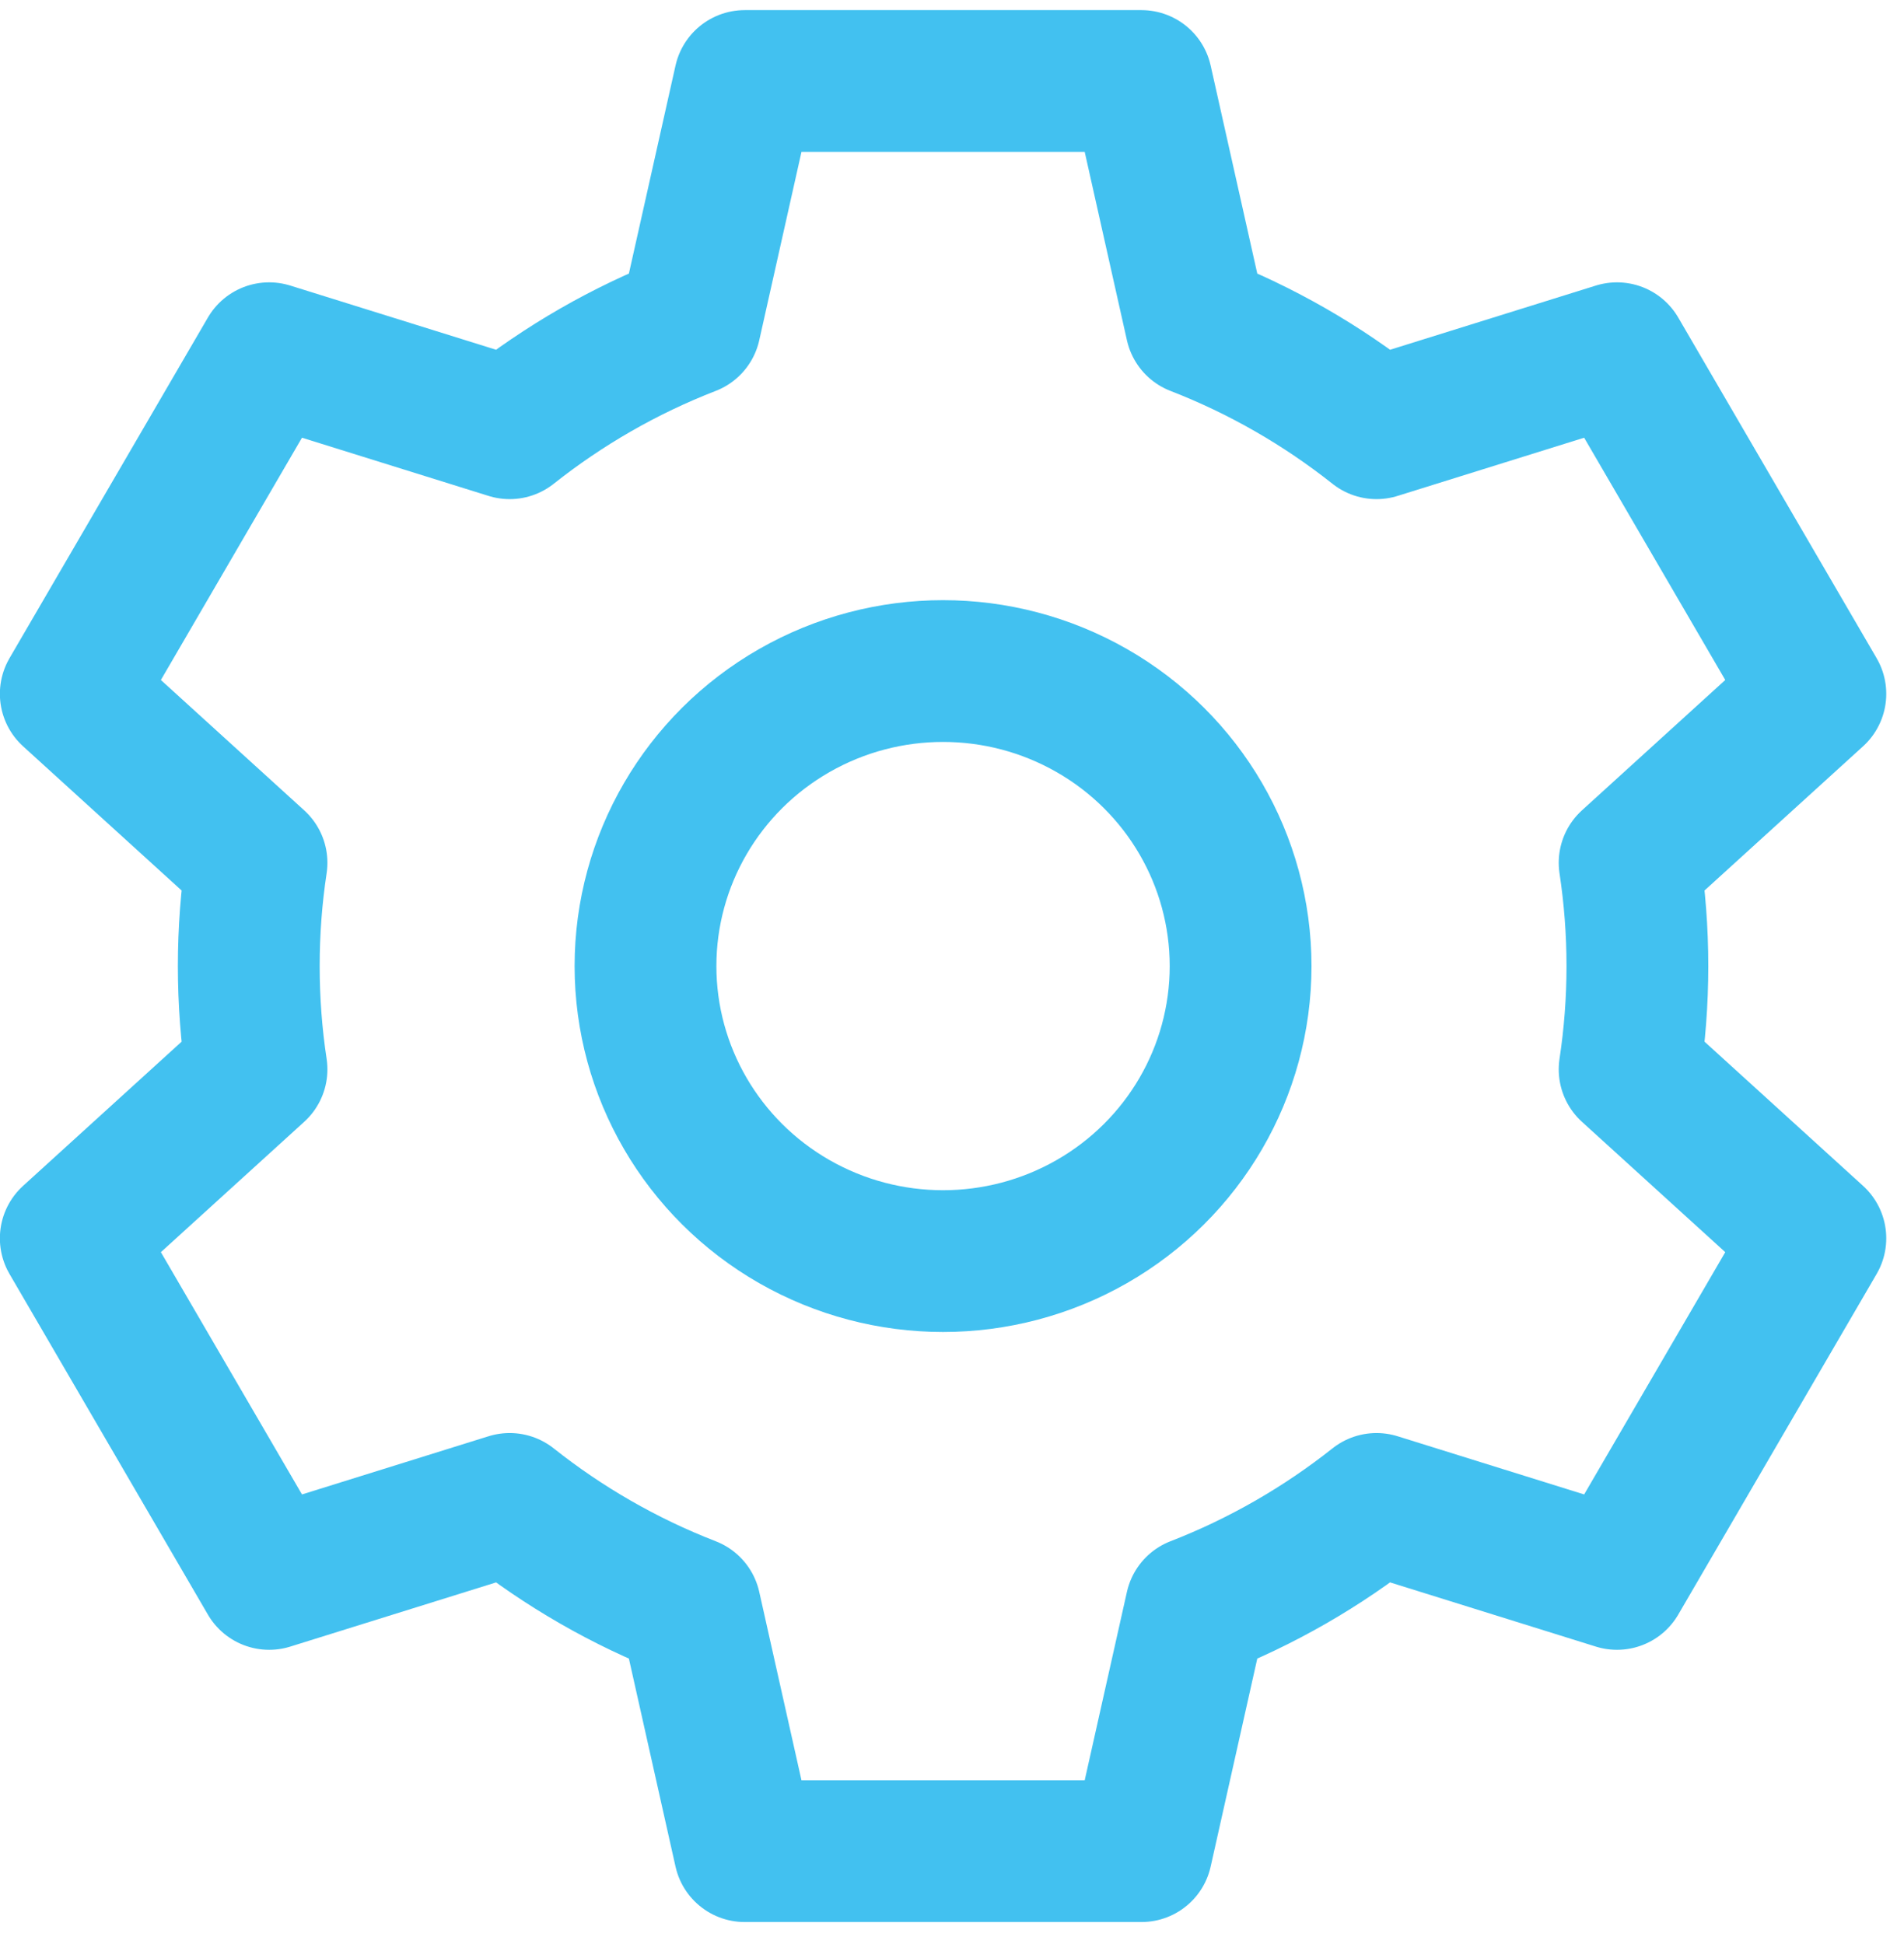 <?xml version="1.0" encoding="UTF-8"?>
<svg xmlns="http://www.w3.org/2000/svg" width="47" height="48" viewBox="0 0 47 48" fill="none">
  <path d="M28.177 45.704H18.383L17.034 39.684C15.415 39.056 13.916 38.19 12.581 37.131L6.644 38.983L1.747 30.573L6.332 26.402C6.206 25.57 6.141 24.719 6.141 23.852C6.141 22.985 6.206 22.134 6.332 21.302L1.747 17.131L6.644 8.721L12.581 10.573C13.916 9.514 15.415 8.648 17.034 8.02L18.383 2H28.177L29.526 8.02C31.144 8.648 32.643 9.514 33.979 10.573L39.915 8.721L44.812 17.131L40.227 21.302C40.353 22.134 40.419 22.985 40.419 23.852C40.419 24.719 40.353 25.571 40.227 26.402L44.812 30.573L39.915 38.983L33.979 37.131C32.643 38.19 31.144 39.056 29.526 39.684L28.177 45.704Z" stroke="#42C1F0" stroke-width="3.5" stroke-linecap="round" stroke-linejoin="round"></path>
  <ellipse cx="23.279" cy="23.852" rx="7.345" ry="7.284" stroke="#42C1F0" stroke-width="3.5"></ellipse>
</svg>
